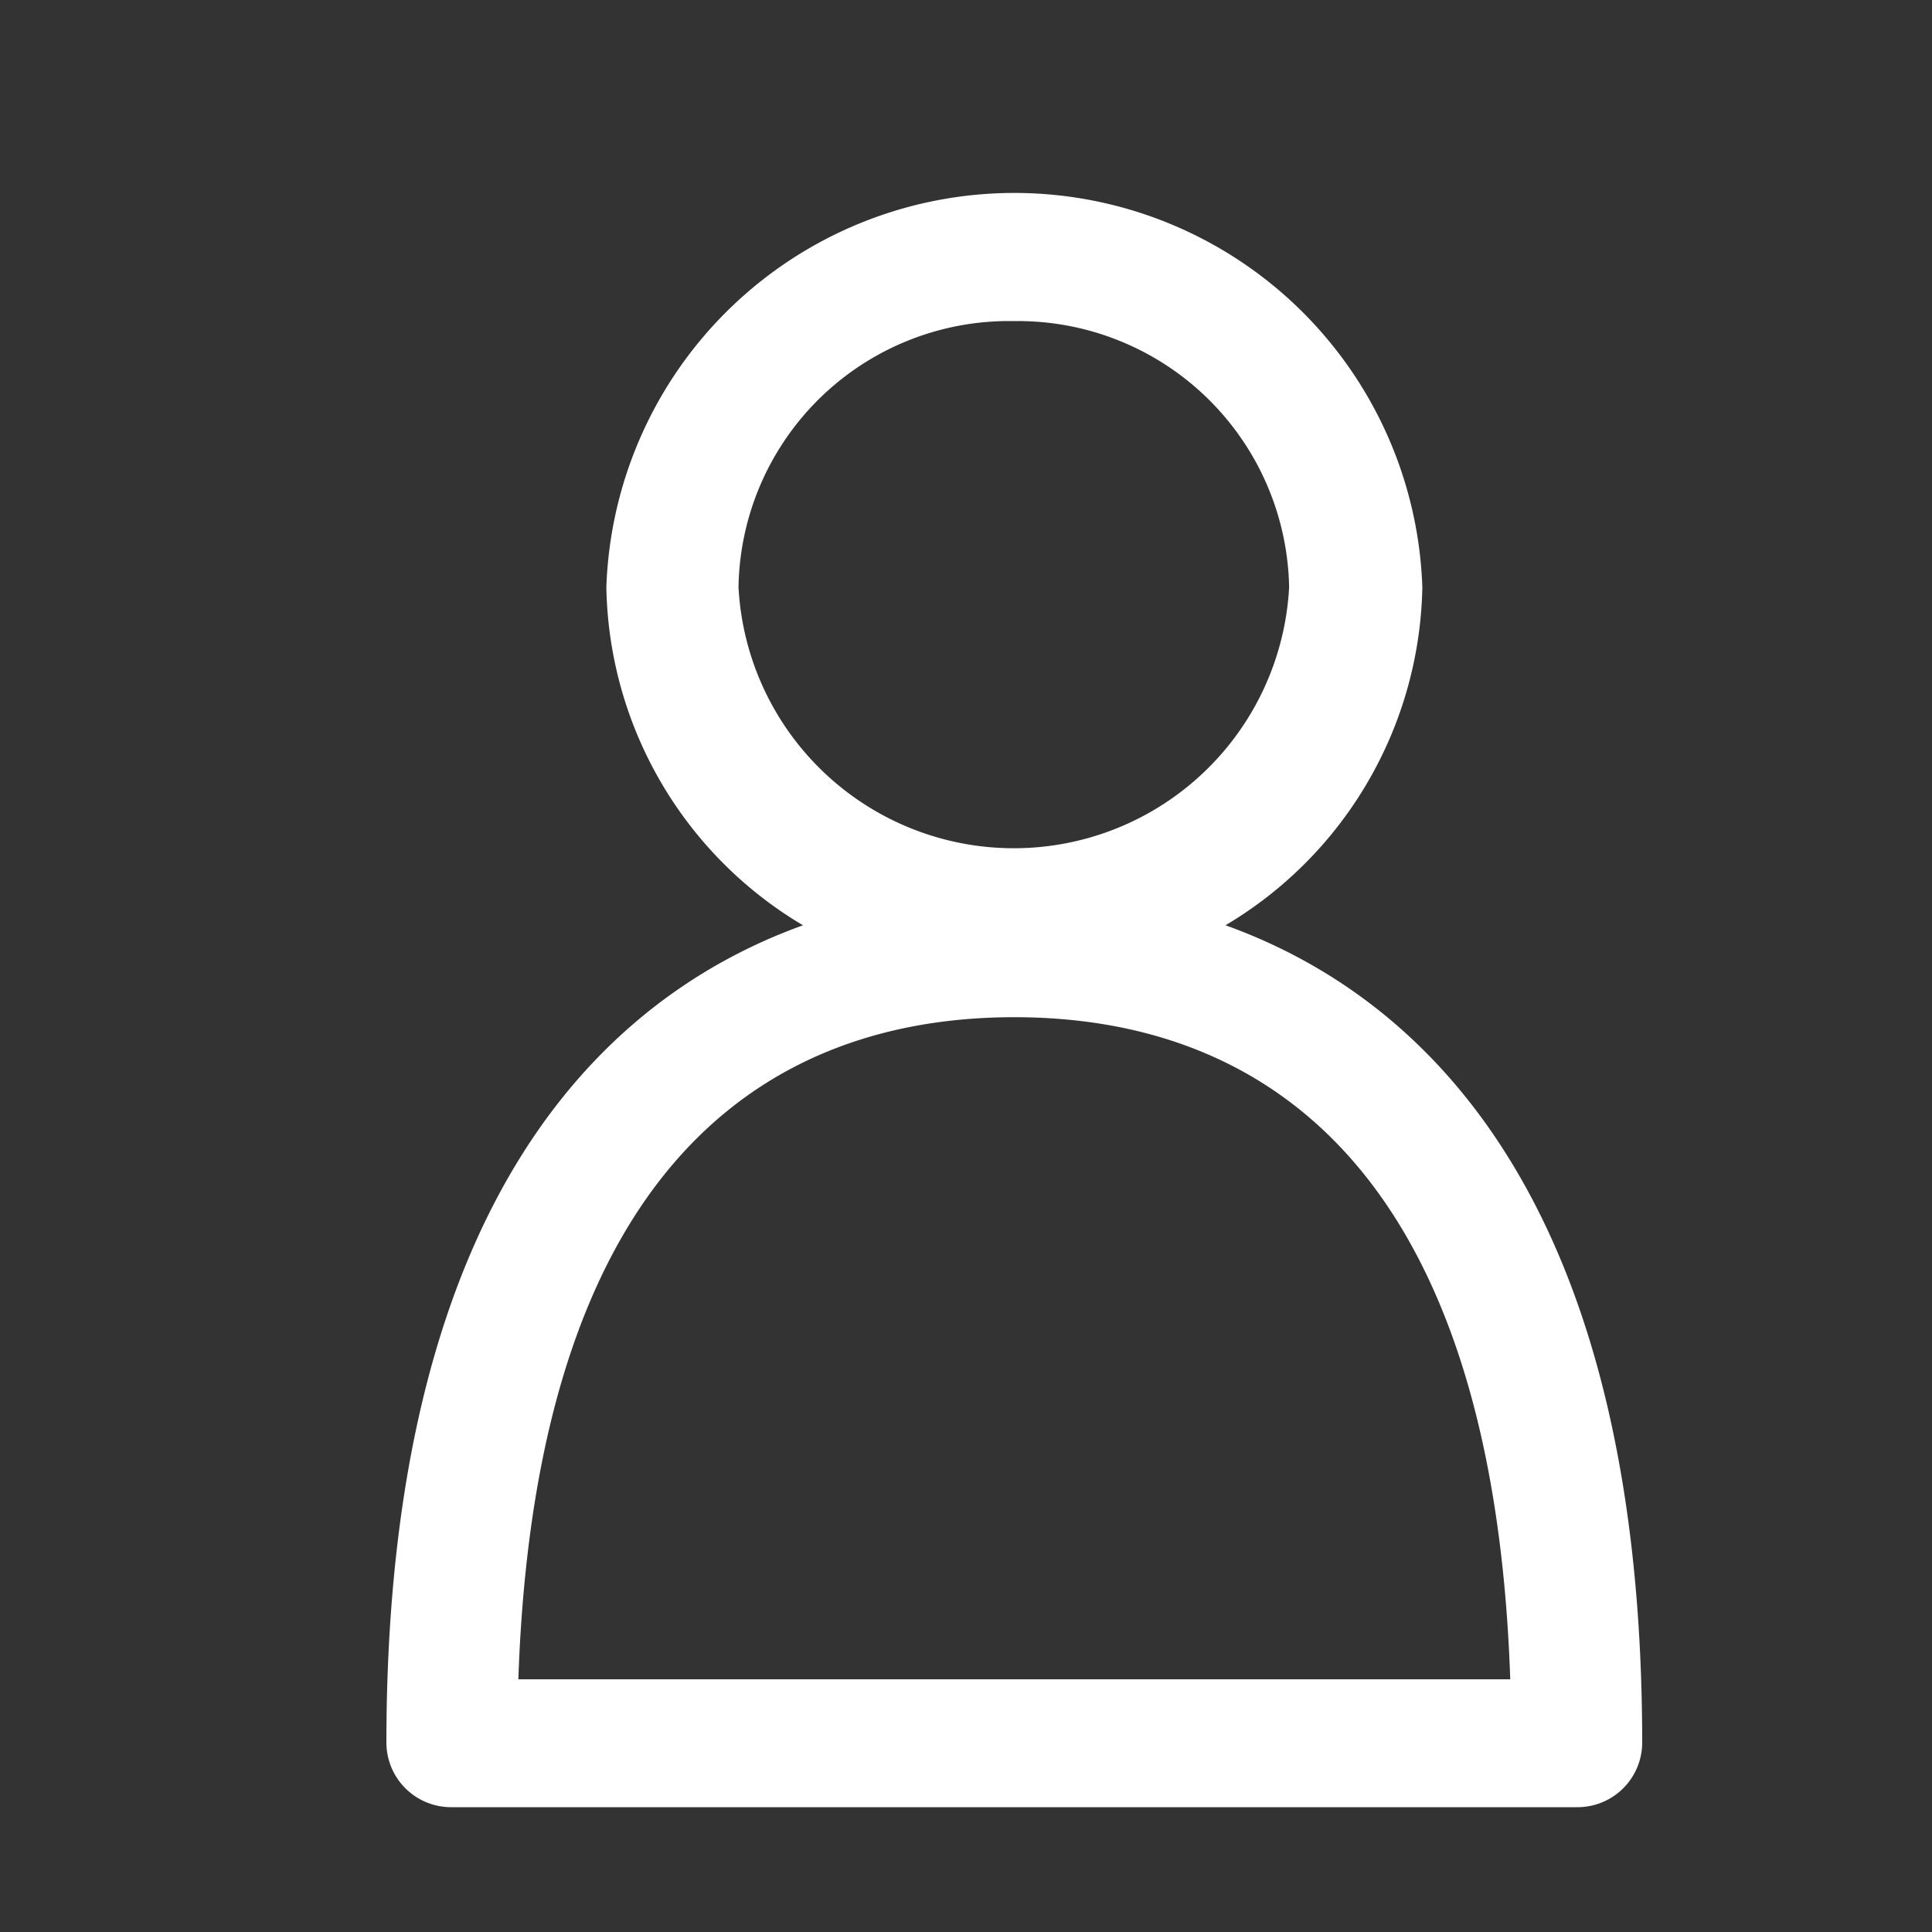 <svg xmlns="http://www.w3.org/2000/svg" xmlns:xlink="http://www.w3.org/1999/xlink" width="20" height="20" viewBox="0 0 20 20">
  <rect x="0" y="0" width="20" height="20" fill="#333333" stroke="none"/>
  <defs>
    <clipPath id="clip-path">
      <rect id="사각형_1744" data-name="사각형 1744" width="20" height="20" transform="translate(-17870 -312)" fill="#fff" stroke="#707070" stroke-width="1"/>
    </clipPath>
  </defs>
  <g id="마스크_그룹_25" data-name="마스크 그룹 25" transform="translate(17870 312)" clip-path="url(#clip-path)">
    <g id="user_people" data-name="user, people" transform="translate(-17879.041 -312.5)">
      <path id="패스_6727" data-name="패스 6727" d="M30.5,10.658A4.153,4.153,0,0,1,26.28,6.578a4.226,4.226,0,0,1,8.447,0A4.157,4.157,0,0,1,30.5,10.658Zm0-6.834a2.8,2.8,0,0,0-2.852,2.754,2.854,2.854,0,0,0,5.7,0A2.808,2.808,0,0,0,30.5,3.824Z" transform="translate(-10.962)" fill="#fff"/>
      <path id="패스_6728" data-name="패스 6728" d="M25.364,51.74H13.718a.67.67,0,0,1-.677-.662c0-7.979,4.546-8.84,6.5-8.84s6.5.861,6.5,8.84A.67.67,0,0,1,25.364,51.74ZM14.407,50.416H24.675c-.192-5.644-2.873-6.854-5.134-6.854s-4.941,1.21-5.134,6.854Z" transform="translate(0 -32.532)" fill="#fff"/>
    </g>
  </g>
</svg>
